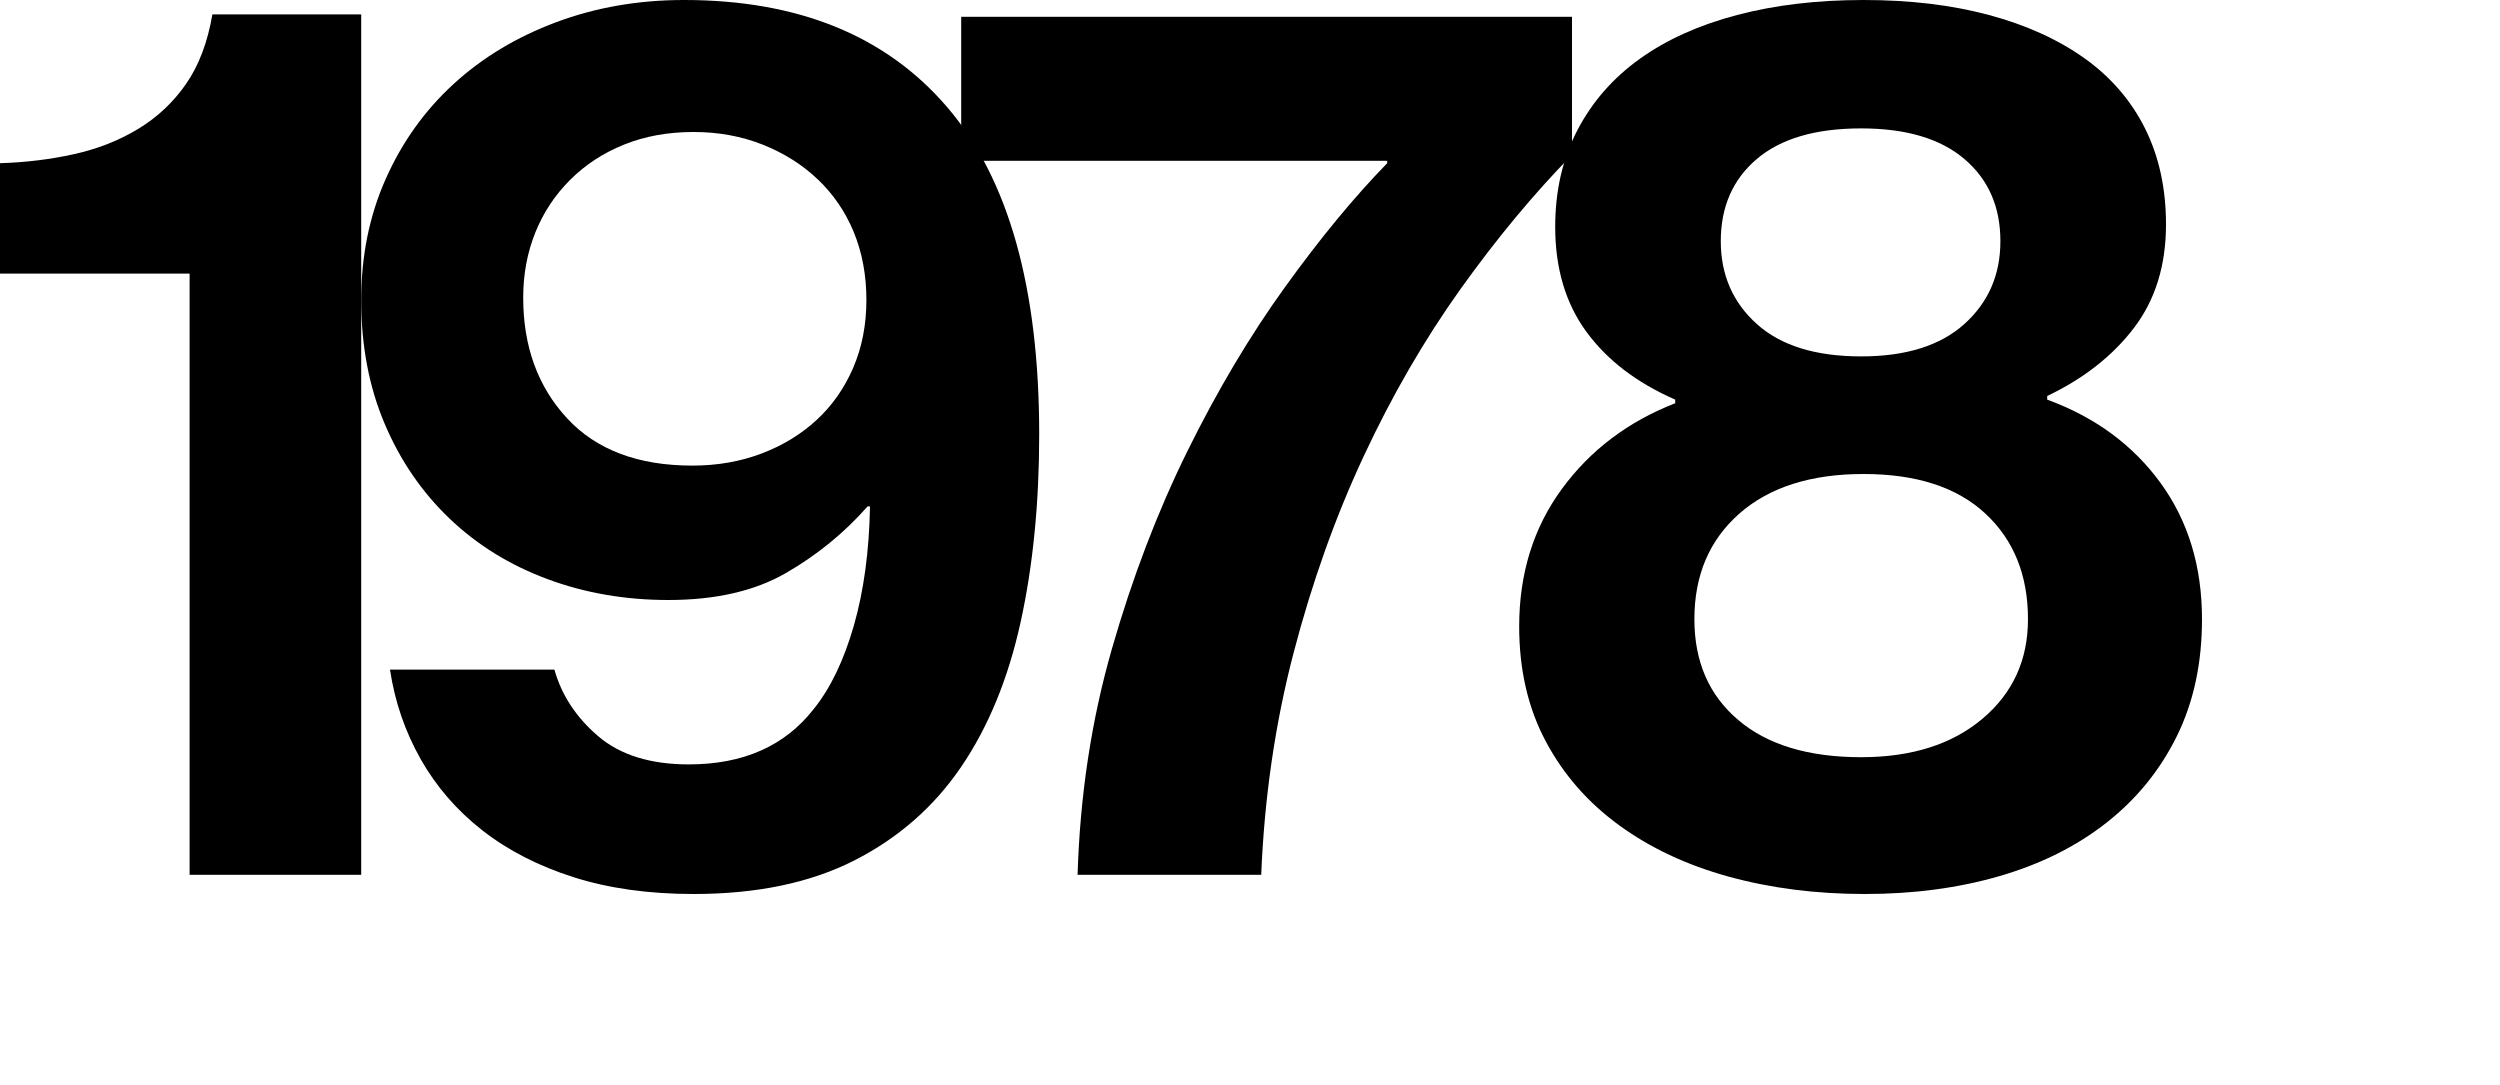 <?xml version="1.0" encoding="utf-8"?>
<!-- Generator: Adobe Illustrator 16.0.0, SVG Export Plug-In . SVG Version: 6.00 Build 0)  -->
<!DOCTYPE svg PUBLIC "-//W3C//DTD SVG 1.1//EN" "http://www.w3.org/Graphics/SVG/1.1/DTD/svg11.dtd">
<svg version="1.1" id="Layer_1" xmlns="http://www.w3.org/2000/svg" xmlns:xlink="http://www.w3.org/1999/xlink" x="0px" y="0px"
	 width="125px" height="54.24px" viewBox="0 0 125 54.24" enable-background="new 0 0 125 54.24" xml:space="preserve">
<g>
	<path d="M9.48,13.68H0V8.16c1.279-0.039,2.51-0.189,3.69-0.45C4.869,7.45,5.94,7.03,6.9,6.45C7.86,5.871,8.66,5.121,9.3,4.2
		c0.64-0.92,1.08-2.079,1.32-3.48h7.44V43.74H9.48V13.68z"/>
	<path d="M34.68,44.7c-2.24,0-4.24-0.28-6-0.84s-3.28-1.34-4.56-2.34c-1.28-1-2.31-2.19-3.09-3.57s-1.29-2.87-1.53-4.47h8.22
		c0.36,1.28,1.09,2.391,2.19,3.33c1.1,0.94,2.61,1.41,4.53,1.41c2.72,0,4.8-0.92,6.239-2.761c0.841-1.039,1.51-2.43,2.011-4.17
		c0.499-1.74,0.77-3.729,0.81-5.97h-0.12c-1.16,1.319-2.52,2.43-4.08,3.33C37.74,29.55,35.78,30,33.42,30
		c-2.16,0-4.18-0.35-6.06-1.05c-1.881-0.699-3.51-1.71-4.891-3.03c-1.38-1.32-2.46-2.899-3.239-4.74
		c-0.78-1.839-1.17-3.899-1.17-6.18c0-2.199,0.409-4.22,1.229-6.06c0.819-1.84,1.95-3.421,3.39-4.74c1.44-1.32,3.15-2.35,5.131-3.09
		C29.79,0.37,31.92,0,34.2,0c5.72,0,10.11,1.791,13.17,5.37c3.06,3.58,4.59,9.03,4.59,16.35c0,3.44-0.311,6.57-0.93,9.391
		c-0.621,2.82-1.61,5.23-2.97,7.229c-1.36,2.001-3.141,3.561-5.341,4.681C40.52,44.14,37.84,44.7,34.68,44.7z M34.62,23.28
		c1.239,0,2.39-0.2,3.45-0.601c1.06-0.399,1.979-0.96,2.76-1.68s1.39-1.59,1.83-2.61c0.439-1.02,0.66-2.149,0.66-3.39
		c0-1.239-0.21-2.37-0.63-3.39c-0.42-1.021-1.021-1.899-1.801-2.641c-0.779-0.739-1.7-1.319-2.76-1.739
		C37.069,6.81,35.92,6.6,34.68,6.6c-1.28,0-2.439,0.21-3.479,0.631C30.159,7.65,29.26,8.24,28.5,9
		c-0.76,0.761-1.341,1.641-1.74,2.64c-0.4,1.001-0.6,2.081-0.6,3.24c0,2.44,0.729,4.45,2.19,6.03
		C29.81,22.49,31.899,23.28,34.62,23.28z"/>
	<path d="M55.59,32.46c1.02-3.56,2.279-6.859,3.779-9.9c1.5-3.039,3.13-5.779,4.891-8.22c1.76-2.439,3.459-4.5,5.1-6.18V8.04h-21.3
		v-7.2H78.6v6.9c-1.92,1.96-3.779,4.2-5.58,6.72c-1.799,2.521-3.41,5.301-4.83,8.34c-1.42,3.04-2.59,6.321-3.51,9.841
		s-1.461,7.221-1.619,11.1h-9.182C53.999,39.78,54.569,36.021,55.59,32.46z"/>
	<path d="M93.24,44.7c-2.441,0-4.711-0.291-6.811-0.87s-3.93-1.439-5.49-2.58c-1.561-1.14-2.781-2.539-3.66-4.2
		c-0.881-1.659-1.32-3.569-1.32-5.729c0-2.641,0.711-4.93,2.131-6.87c1.418-1.939,3.309-3.369,5.67-4.29v-0.18
		c-1.92-0.841-3.4-1.97-4.439-3.391c-1.041-1.419-1.561-3.17-1.561-5.25c0-1.8,0.369-3.409,1.109-4.83
		c0.74-1.419,1.779-2.609,3.121-3.569c1.338-0.96,2.959-1.689,4.859-2.19C88.748,0.25,90.859,0,93.18,0c2.318,0,4.41,0.25,6.27,0.75
		c1.859,0.501,3.449,1.221,4.77,2.16c1.32,0.94,2.33,2.11,3.031,3.51c0.699,1.4,1.049,3,1.049,4.8c0,2.04-0.529,3.761-1.59,5.16
		c-1.061,1.4-2.51,2.541-4.35,3.42v0.181c2.4,0.88,4.289,2.271,5.67,4.17c1.381,1.9,2.07,4.17,2.07,6.81c0,2.2-0.42,4.15-1.26,5.851
		s-2.01,3.141-3.51,4.319c-1.5,1.181-3.281,2.07-5.34,2.67C97.93,44.4,95.68,44.7,93.24,44.7z M93.059,37.86
		c2.521,0,4.541-0.64,6.061-1.92s2.279-2.94,2.279-4.98c0-2.199-0.709-3.96-2.129-5.28C97.85,24.36,95.82,23.7,93.18,23.7
		s-4.711,0.66-6.211,1.979c-1.5,1.32-2.25,3.081-2.25,5.28c0,2.121,0.73,3.801,2.191,5.04C88.369,37.24,90.42,37.86,93.059,37.86z
		 M93.059,17.82c2.24,0,3.961-0.54,5.16-1.62c1.201-1.08,1.801-2.46,1.801-4.141c0-1.719-0.6-3.09-1.801-4.109
		c-1.199-1.021-2.92-1.53-5.16-1.53c-2.279,0-4.02,0.51-5.219,1.53c-1.201,1.02-1.801,2.391-1.801,4.109
		c0,1.681,0.6,3.061,1.801,4.141C89.039,17.28,90.779,17.82,93.059,17.82z"/>
</g>
</svg>
